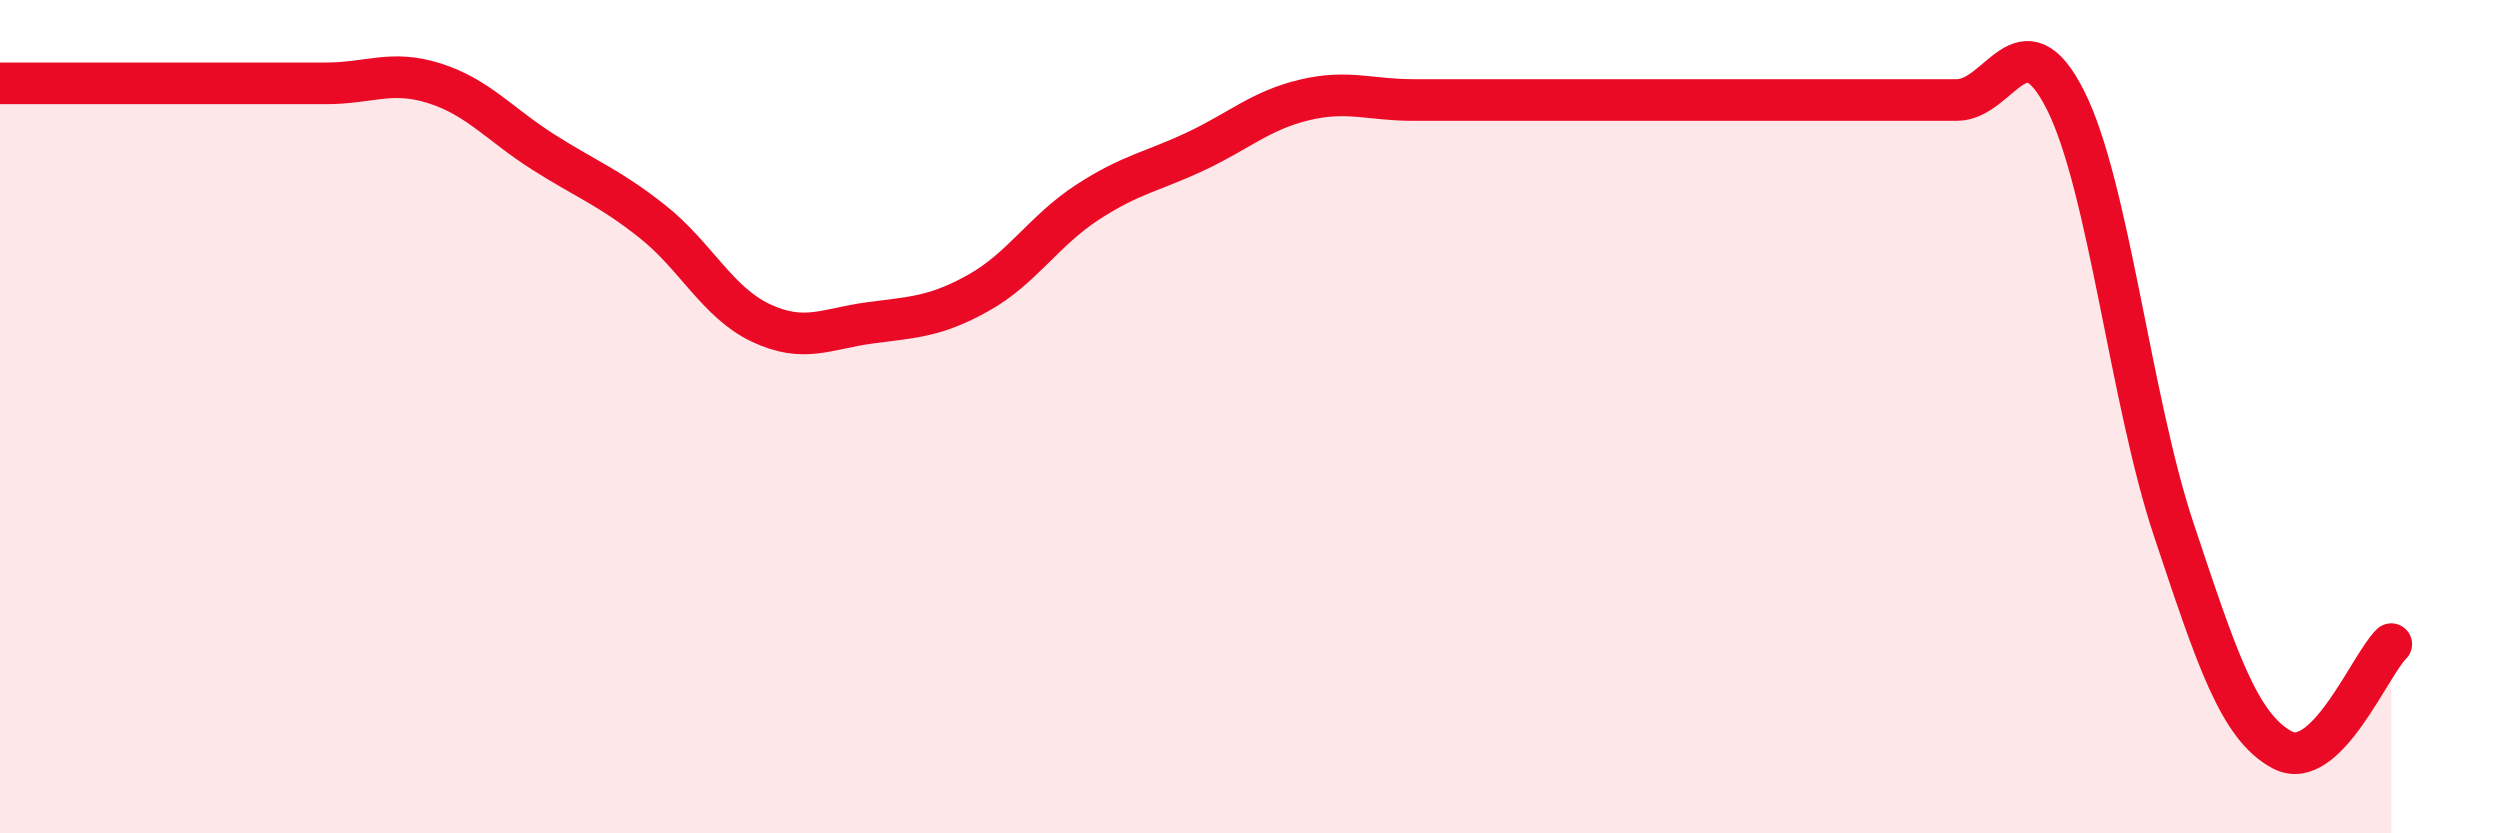 
    <svg width="60" height="20" viewBox="0 0 60 20" xmlns="http://www.w3.org/2000/svg">
      <path
        d="M 0,2 C 0.52,2 1.57,2 2.61,2 C 3.65,2 4.18,2 5.22,2 C 6.26,2 6.79,2 7.83,2 C 8.87,2 9.39,1.67 10.43,2 C 11.47,2.33 12,2.99 13.04,3.65 C 14.08,4.31 14.61,4.49 15.65,5.31 C 16.69,6.13 17.22,7.26 18.26,7.75 C 19.3,8.24 19.83,7.89 20.87,7.75 C 21.91,7.61 22.44,7.61 23.48,7.03 C 24.52,6.45 25.05,5.54 26.09,4.86 C 27.13,4.18 27.66,4.12 28.7,3.63 C 29.74,3.14 30.26,2.65 31.3,2.4 C 32.34,2.15 32.87,2.4 33.91,2.4 C 34.95,2.4 35.48,2.4 36.52,2.4 C 37.56,2.4 38.09,2.4 39.13,2.4 C 40.17,2.4 40.7,2.4 41.74,2.4 C 42.78,2.4 43.31,2.4 44.35,2.4 C 45.39,2.4 45.92,2.4 46.96,2.4 C 48,2.4 48.53,0.34 49.57,2.4 C 50.61,4.46 51.13,9.59 52.17,12.71 C 53.21,15.83 53.74,17.45 54.78,18 C 55.82,18.55 56.87,15.97 57.39,15.46L57.39 20L0 20Z"
        fill="#EB0A25"
        opacity="0.1"
        stroke-linecap="round"
        stroke-linejoin="round"
      />
      <path
        d="M 0,2 C 0.52,2 1.57,2 2.61,2 C 3.65,2 4.18,2 5.22,2 C 6.26,2 6.79,2 7.83,2 C 8.87,2 9.39,1.67 10.43,2 C 11.47,2.33 12,2.99 13.04,3.65 C 14.08,4.31 14.61,4.49 15.65,5.31 C 16.69,6.13 17.22,7.26 18.26,7.75 C 19.3,8.24 19.83,7.89 20.87,7.75 C 21.91,7.61 22.44,7.61 23.48,7.03 C 24.52,6.45 25.05,5.54 26.09,4.86 C 27.13,4.18 27.66,4.12 28.7,3.63 C 29.74,3.14 30.26,2.65 31.3,2.4 C 32.34,2.15 32.87,2.4 33.91,2.4 C 34.95,2.4 35.48,2.4 36.52,2.4 C 37.56,2.4 38.09,2.4 39.13,2.4 C 40.17,2.4 40.7,2.4 41.74,2.4 C 42.78,2.4 43.31,2.4 44.35,2.4 C 45.39,2.4 45.92,2.4 46.96,2.4 C 48,2.4 48.53,0.34 49.57,2.4 C 50.61,4.46 51.13,9.59 52.17,12.71 C 53.21,15.83 53.74,17.45 54.78,18 C 55.82,18.55 56.87,15.97 57.39,15.46"
        stroke="#EB0A25"
        stroke-width="1"
        fill="none"
        stroke-linecap="round"
        stroke-linejoin="round"
      />
    </svg>
  